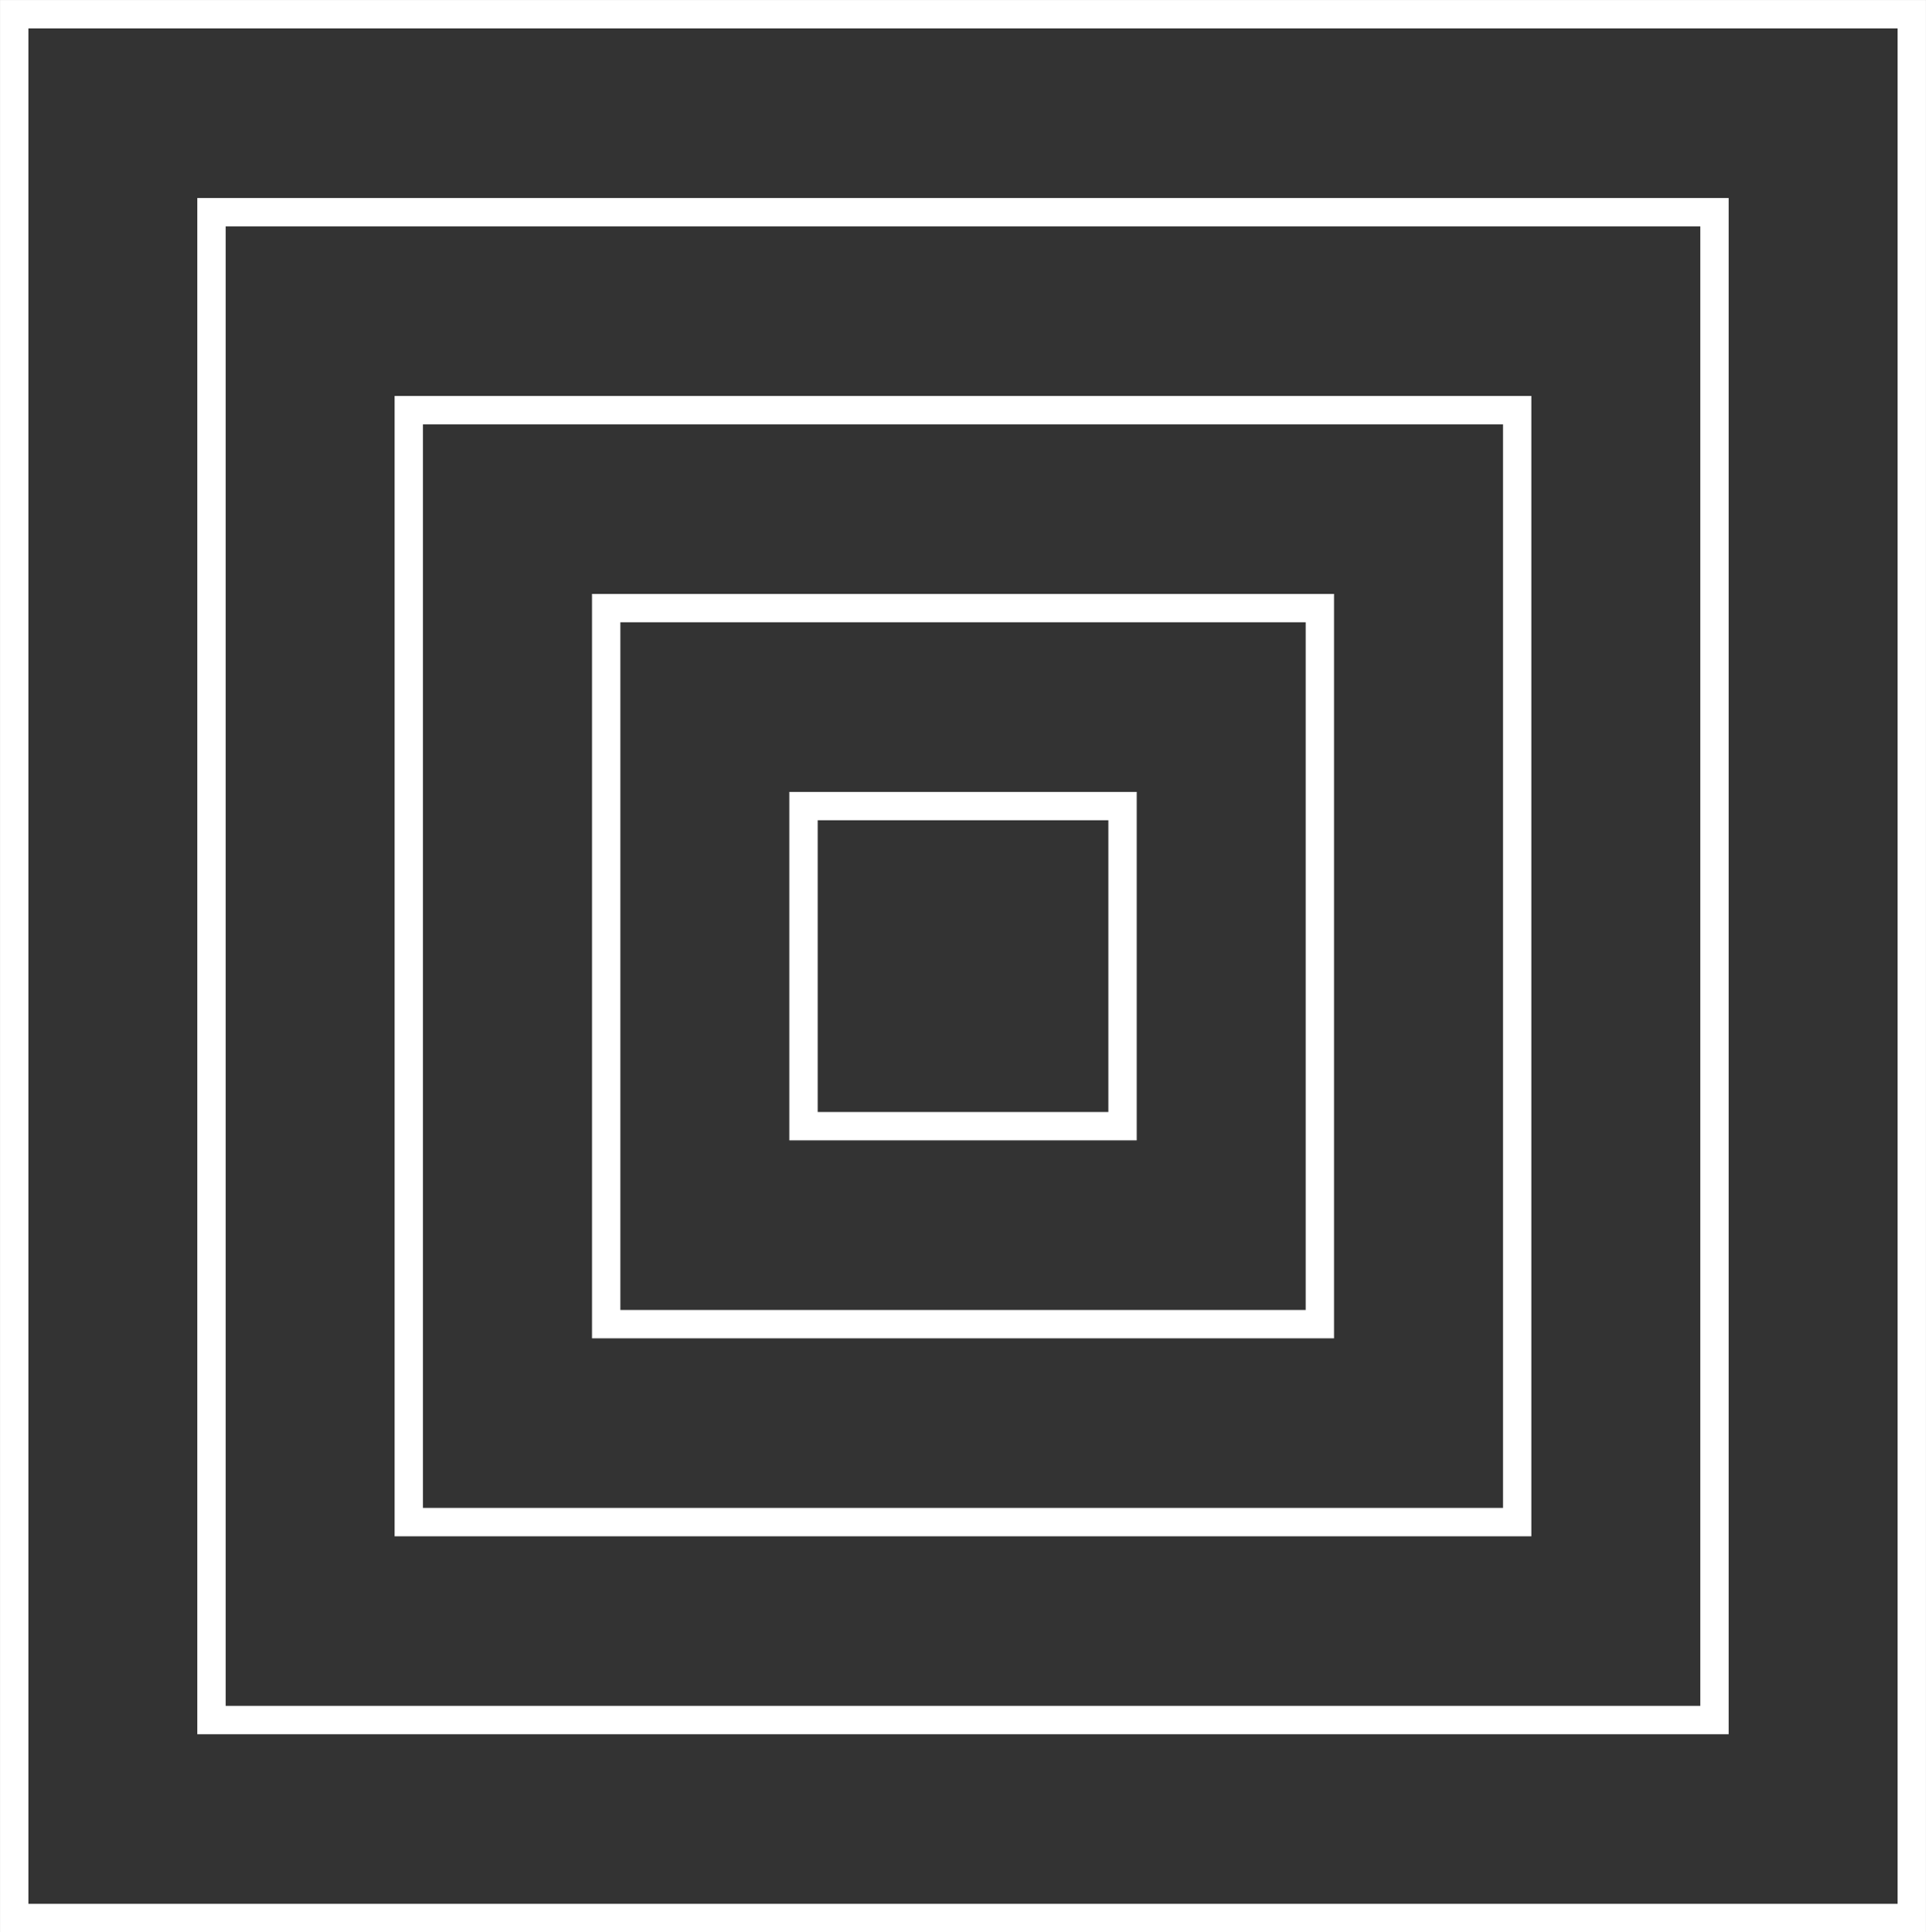 <?xml version="1.0" encoding="utf-8"?>
<!-- Generator: Adobe Illustrator 23.0.2, SVG Export Plug-In . SVG Version: 6.00 Build 0)  -->
<svg version="1.1" id="Layer_1" xmlns="http://www.w3.org/2000/svg" xmlns:xlink="http://www.w3.org/1999/xlink" x="0px" y="0px"
	 viewBox="0 0 199.33 199.99" style="enable-background:new 0 0 199.33 199.99;" xml:space="preserve">
<rect x="0" y="0" width="199.33" height="199.99" fill="#333333" stroke="none"/>
<style type="text/css">
	.st0{fill:none;stroke:#FFFFFF;stroke-width:2.935;stroke-miterlimit:10;}
	.st1{fill:none;stroke:#FFFFFF;stroke-width:2.963;stroke-miterlimit:10;}
	.st2{fill:none;stroke:#FFFFFF;stroke-width:2.936;stroke-miterlimit:10;}
	.st3{fill:none;stroke:#FFFFFF;stroke-width:2.935;stroke-miterlimit:10;}
	.st4{fill:none;stroke:#FFFFFF;stroke-width:2.958;stroke-miterlimit:10;}
</style>
<rect x="1.47" y="1.47" class="st0" width="196.39" height="197.05"/>
<rect x="21.63" y="22.22" transform="matrix(-1.836970e-16 1 -1 -1.836970e-16 199.658 0.332)" class="st0" width="156.07" height="155.55"/>
<rect x="42.12" y="42.64" transform="matrix(-1.836970e-16 1 -1 -1.836970e-16 199.658 0.332)" class="st0" width="115.09" height="114.71"/>
<rect x="62.61" y="63.06" transform="matrix(-1.836970e-16 1 -1 -1.836970e-16 199.658 0.332)" class="st0" width="74.11" height="73.86"/>
<rect x="83.1" y="83.48" transform="matrix(-1.836970e-16 1 -1 -1.836970e-16 199.658 0.332)" class="st0" width="33.13" height="33.02"/>
</svg>
